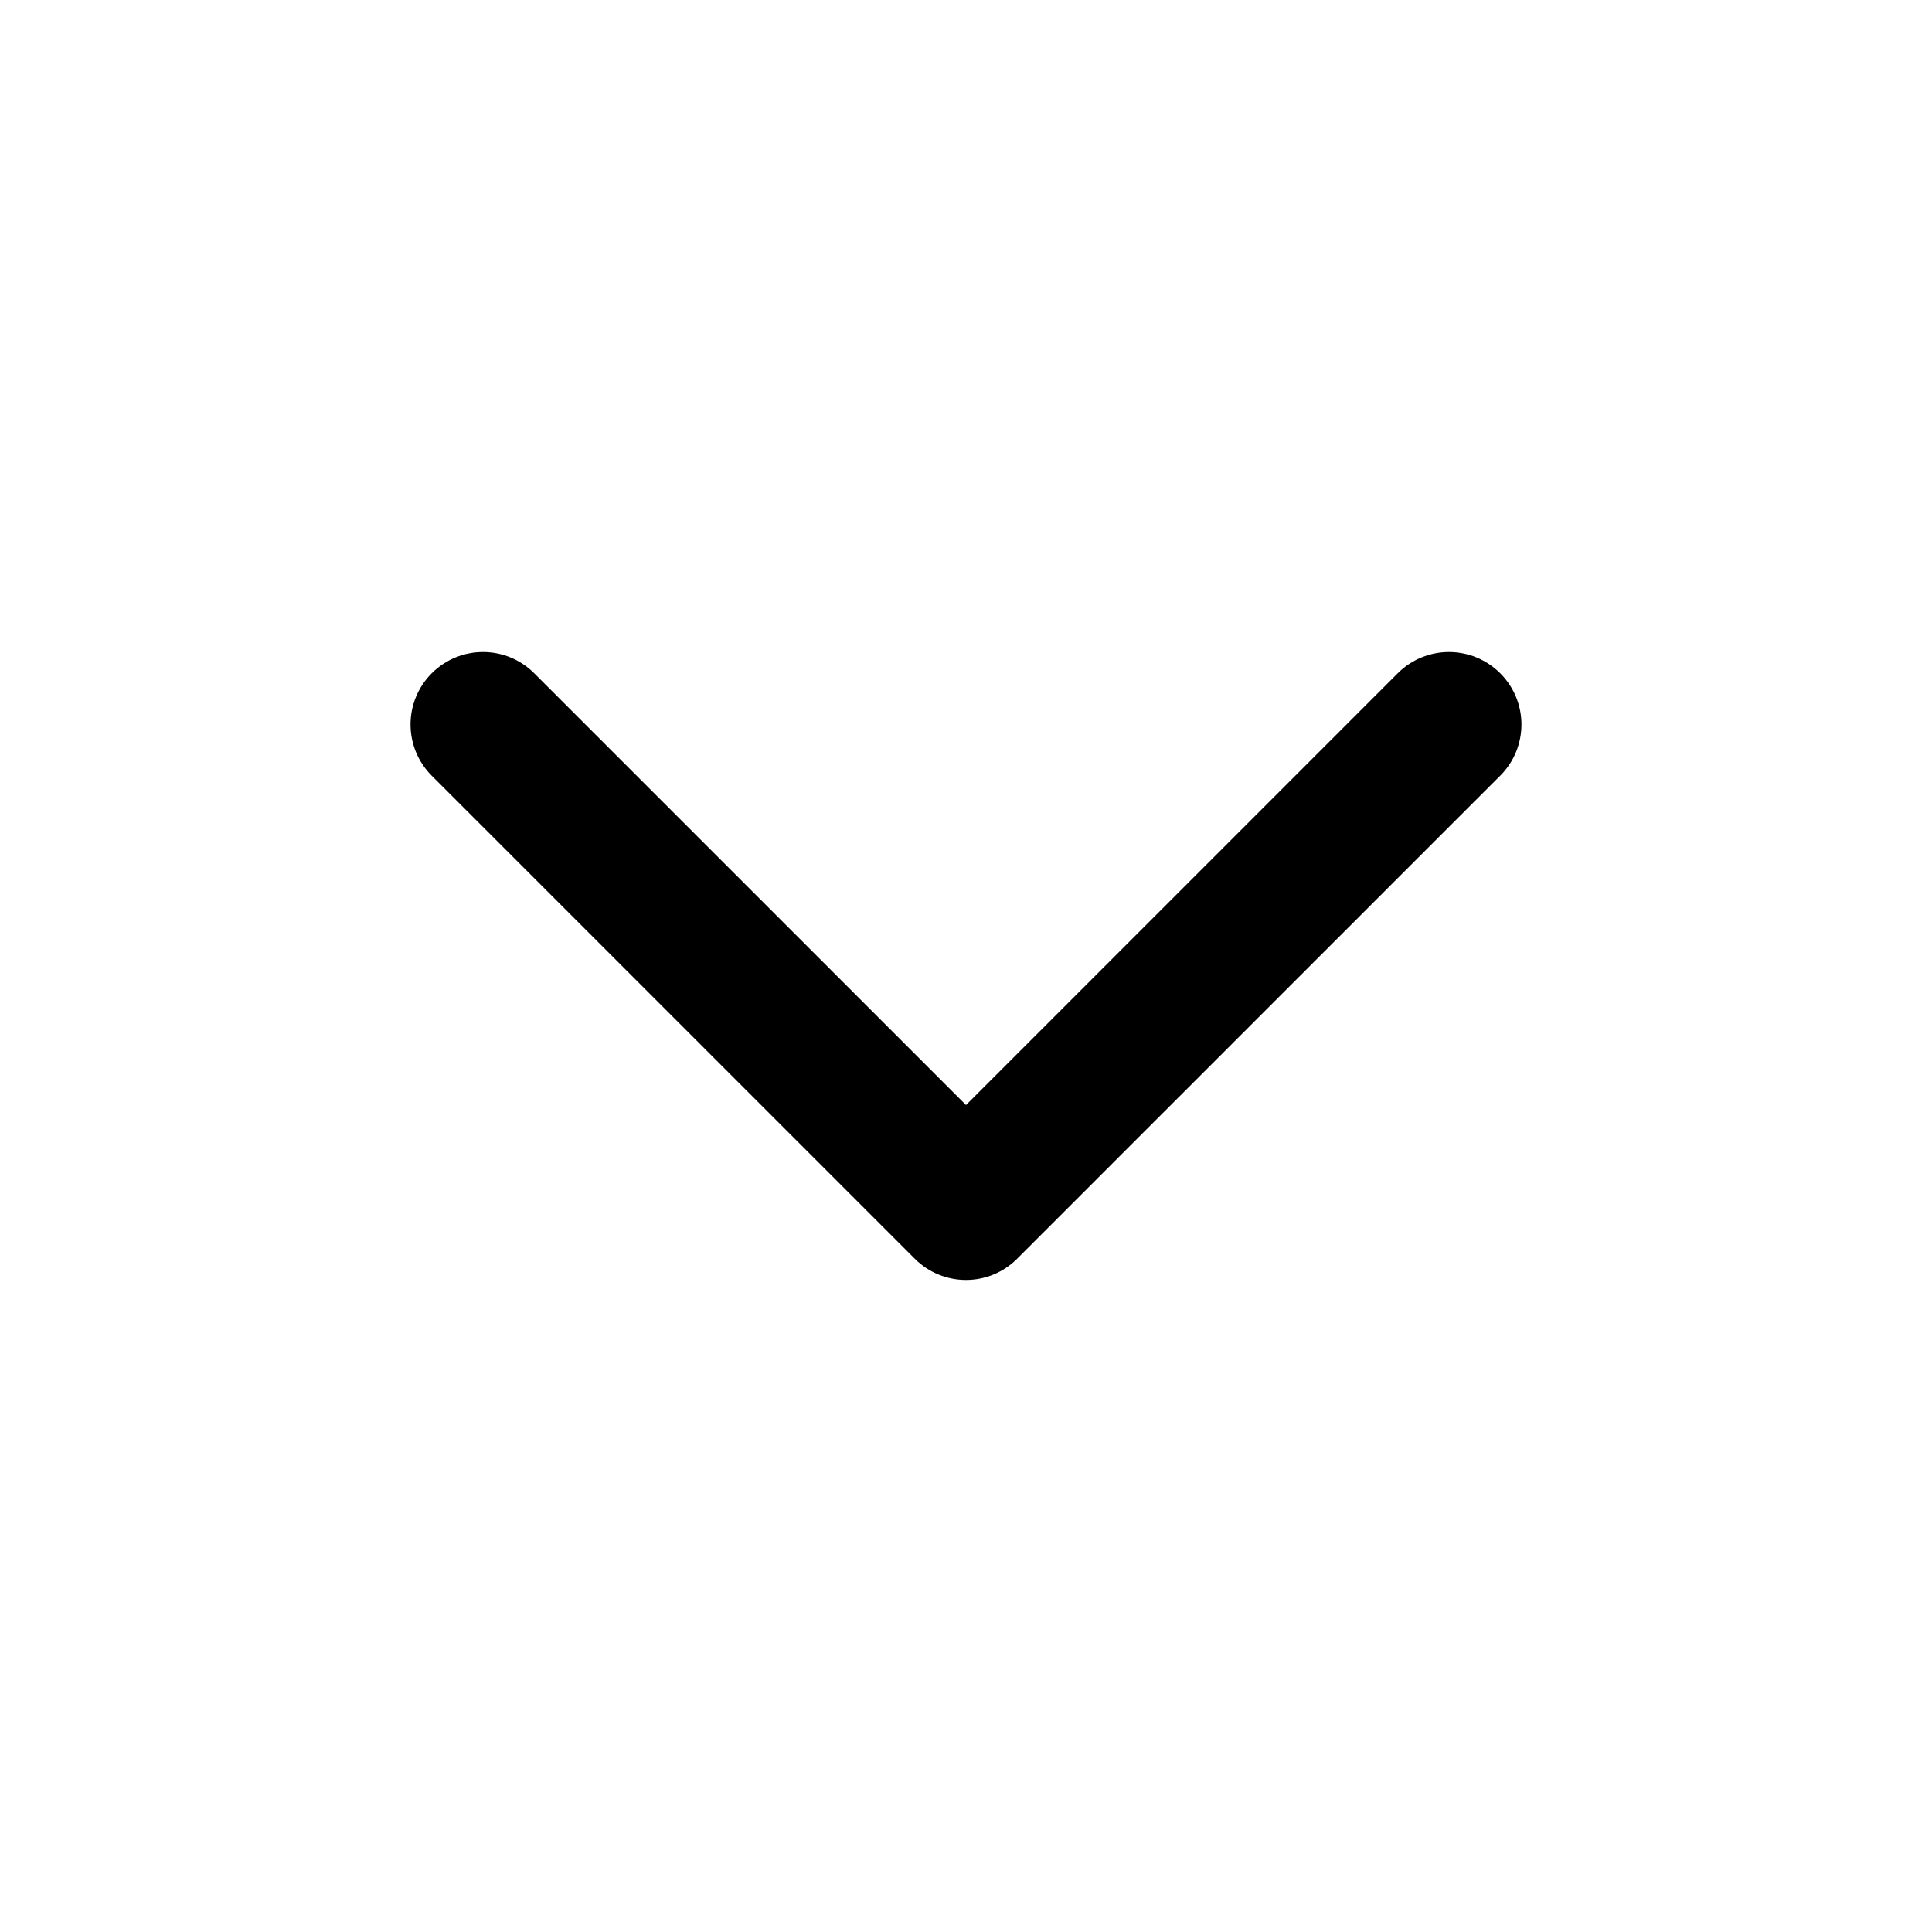 <svg width="14" height="14" viewBox="0 0 36 36" fill="none" xmlns="http://www.w3.org/2000/svg">
  <path fill-rule="evenodd" clip-rule="evenodd" d="M8.045 12.545C8.573 12.018 9.427 12.018 9.954 12.545L18 20.591L26.045 12.545C26.573 12.018 27.427 12.018 27.954 12.545C28.482 13.072 28.482 13.927 27.954 14.454L18.954 23.454C18.427 23.982 17.573 23.982 17.045 23.454L8.045 14.454C7.518 13.927 7.518 13.072 8.045 12.545Z" fill="currentColor" />
</svg>
